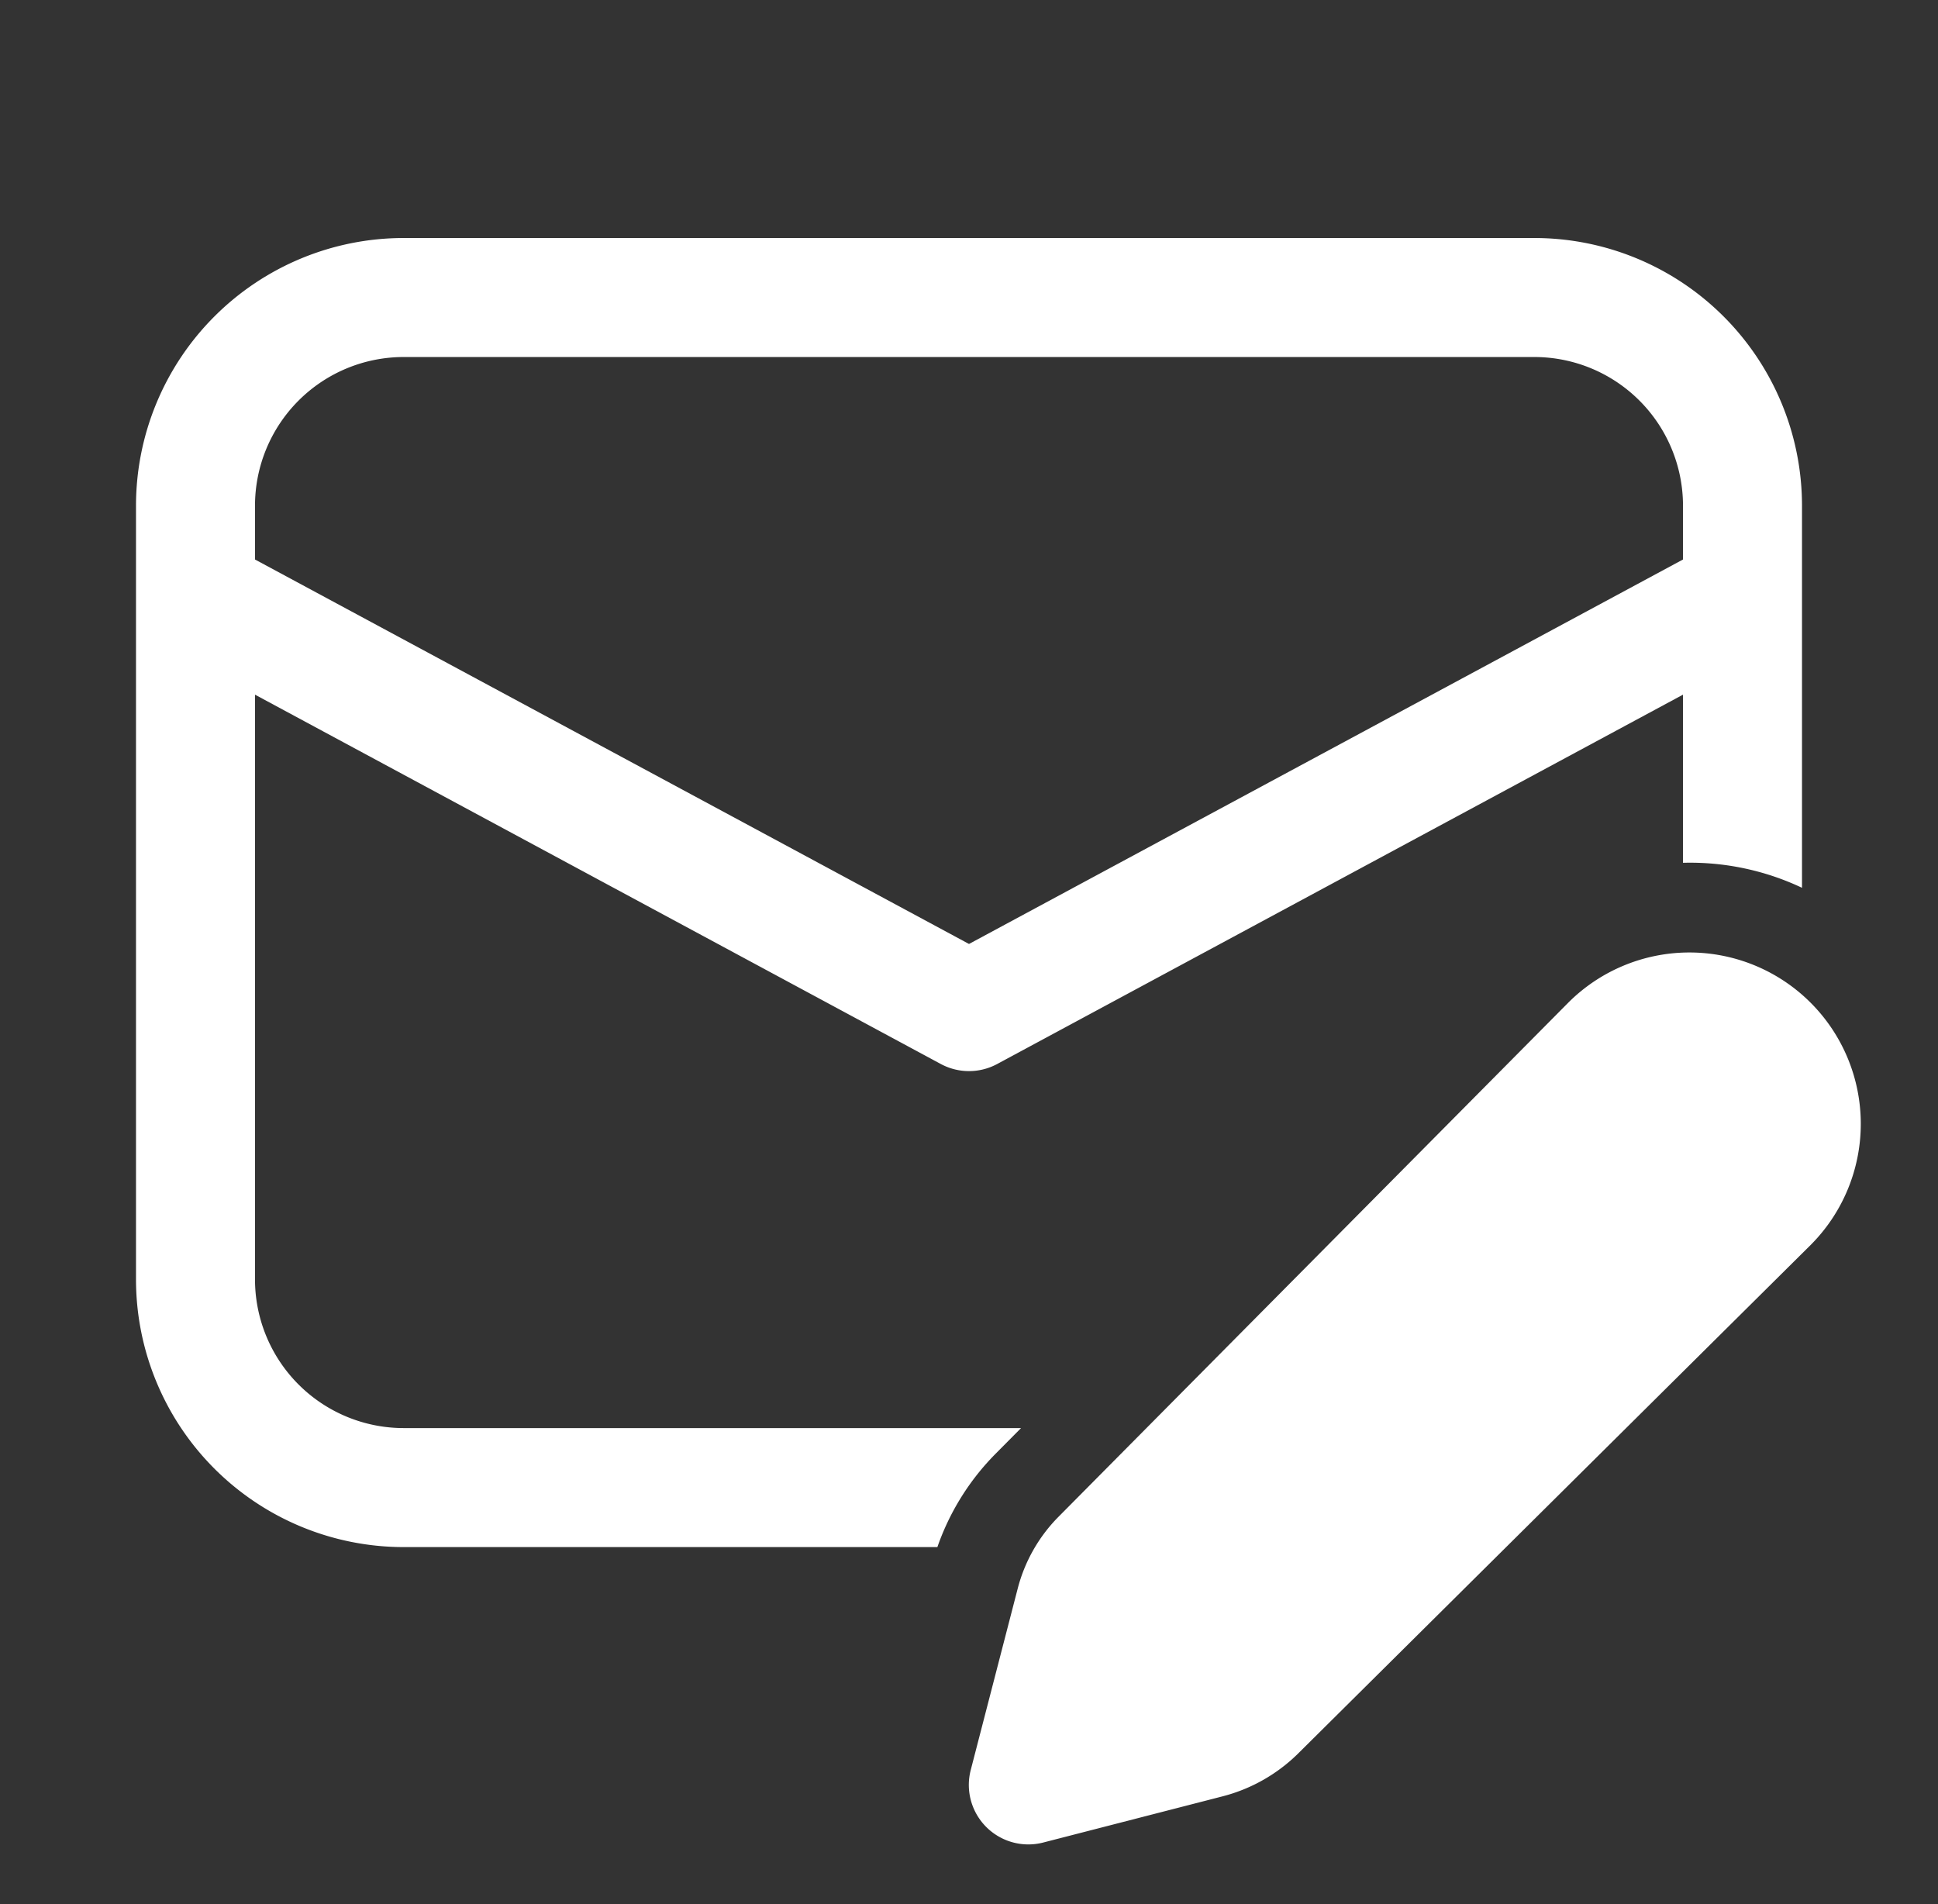 <svg xmlns="http://www.w3.org/2000/svg" width="57" height="56" fill="none"><rect width="100%" height="100%" fill="#333333" stroke="none"/><path fill="#fff" d="M4 14.875A7.875 7.875 0 0 1 11.875 7h33.25A7.875 7.875 0 0 1 53 14.875V26.11a7.7 7.7 0 0 0-3.5-.735V20.43L29.33 31.292a1.75 1.75 0 0 1-1.66 0L7.5 20.43v17.195A4.375 4.375 0 0 0 11.875 42h18.156l-.752.758A7.3 7.3 0 0 0 27.57 45.5H11.875A7.875 7.875 0 0 1 4 37.625zm24.5 12.887 21-11.307v-1.58a4.375 4.375 0 0 0-4.375-4.375h-33.25A4.375 4.375 0 0 0 7.5 14.875v1.58zm24.752 8.855-15.068 14.95a4.9 4.9 0 0 1-2.22 1.262l-5.285 1.361a1.75 1.75 0 0 1-2.128-2.134l1.382-5.338a4.66 4.66 0 0 1 1.2-2.11l14.993-15.12a5.039 5.039 0 1 1 7.126 7.129"/></svg>